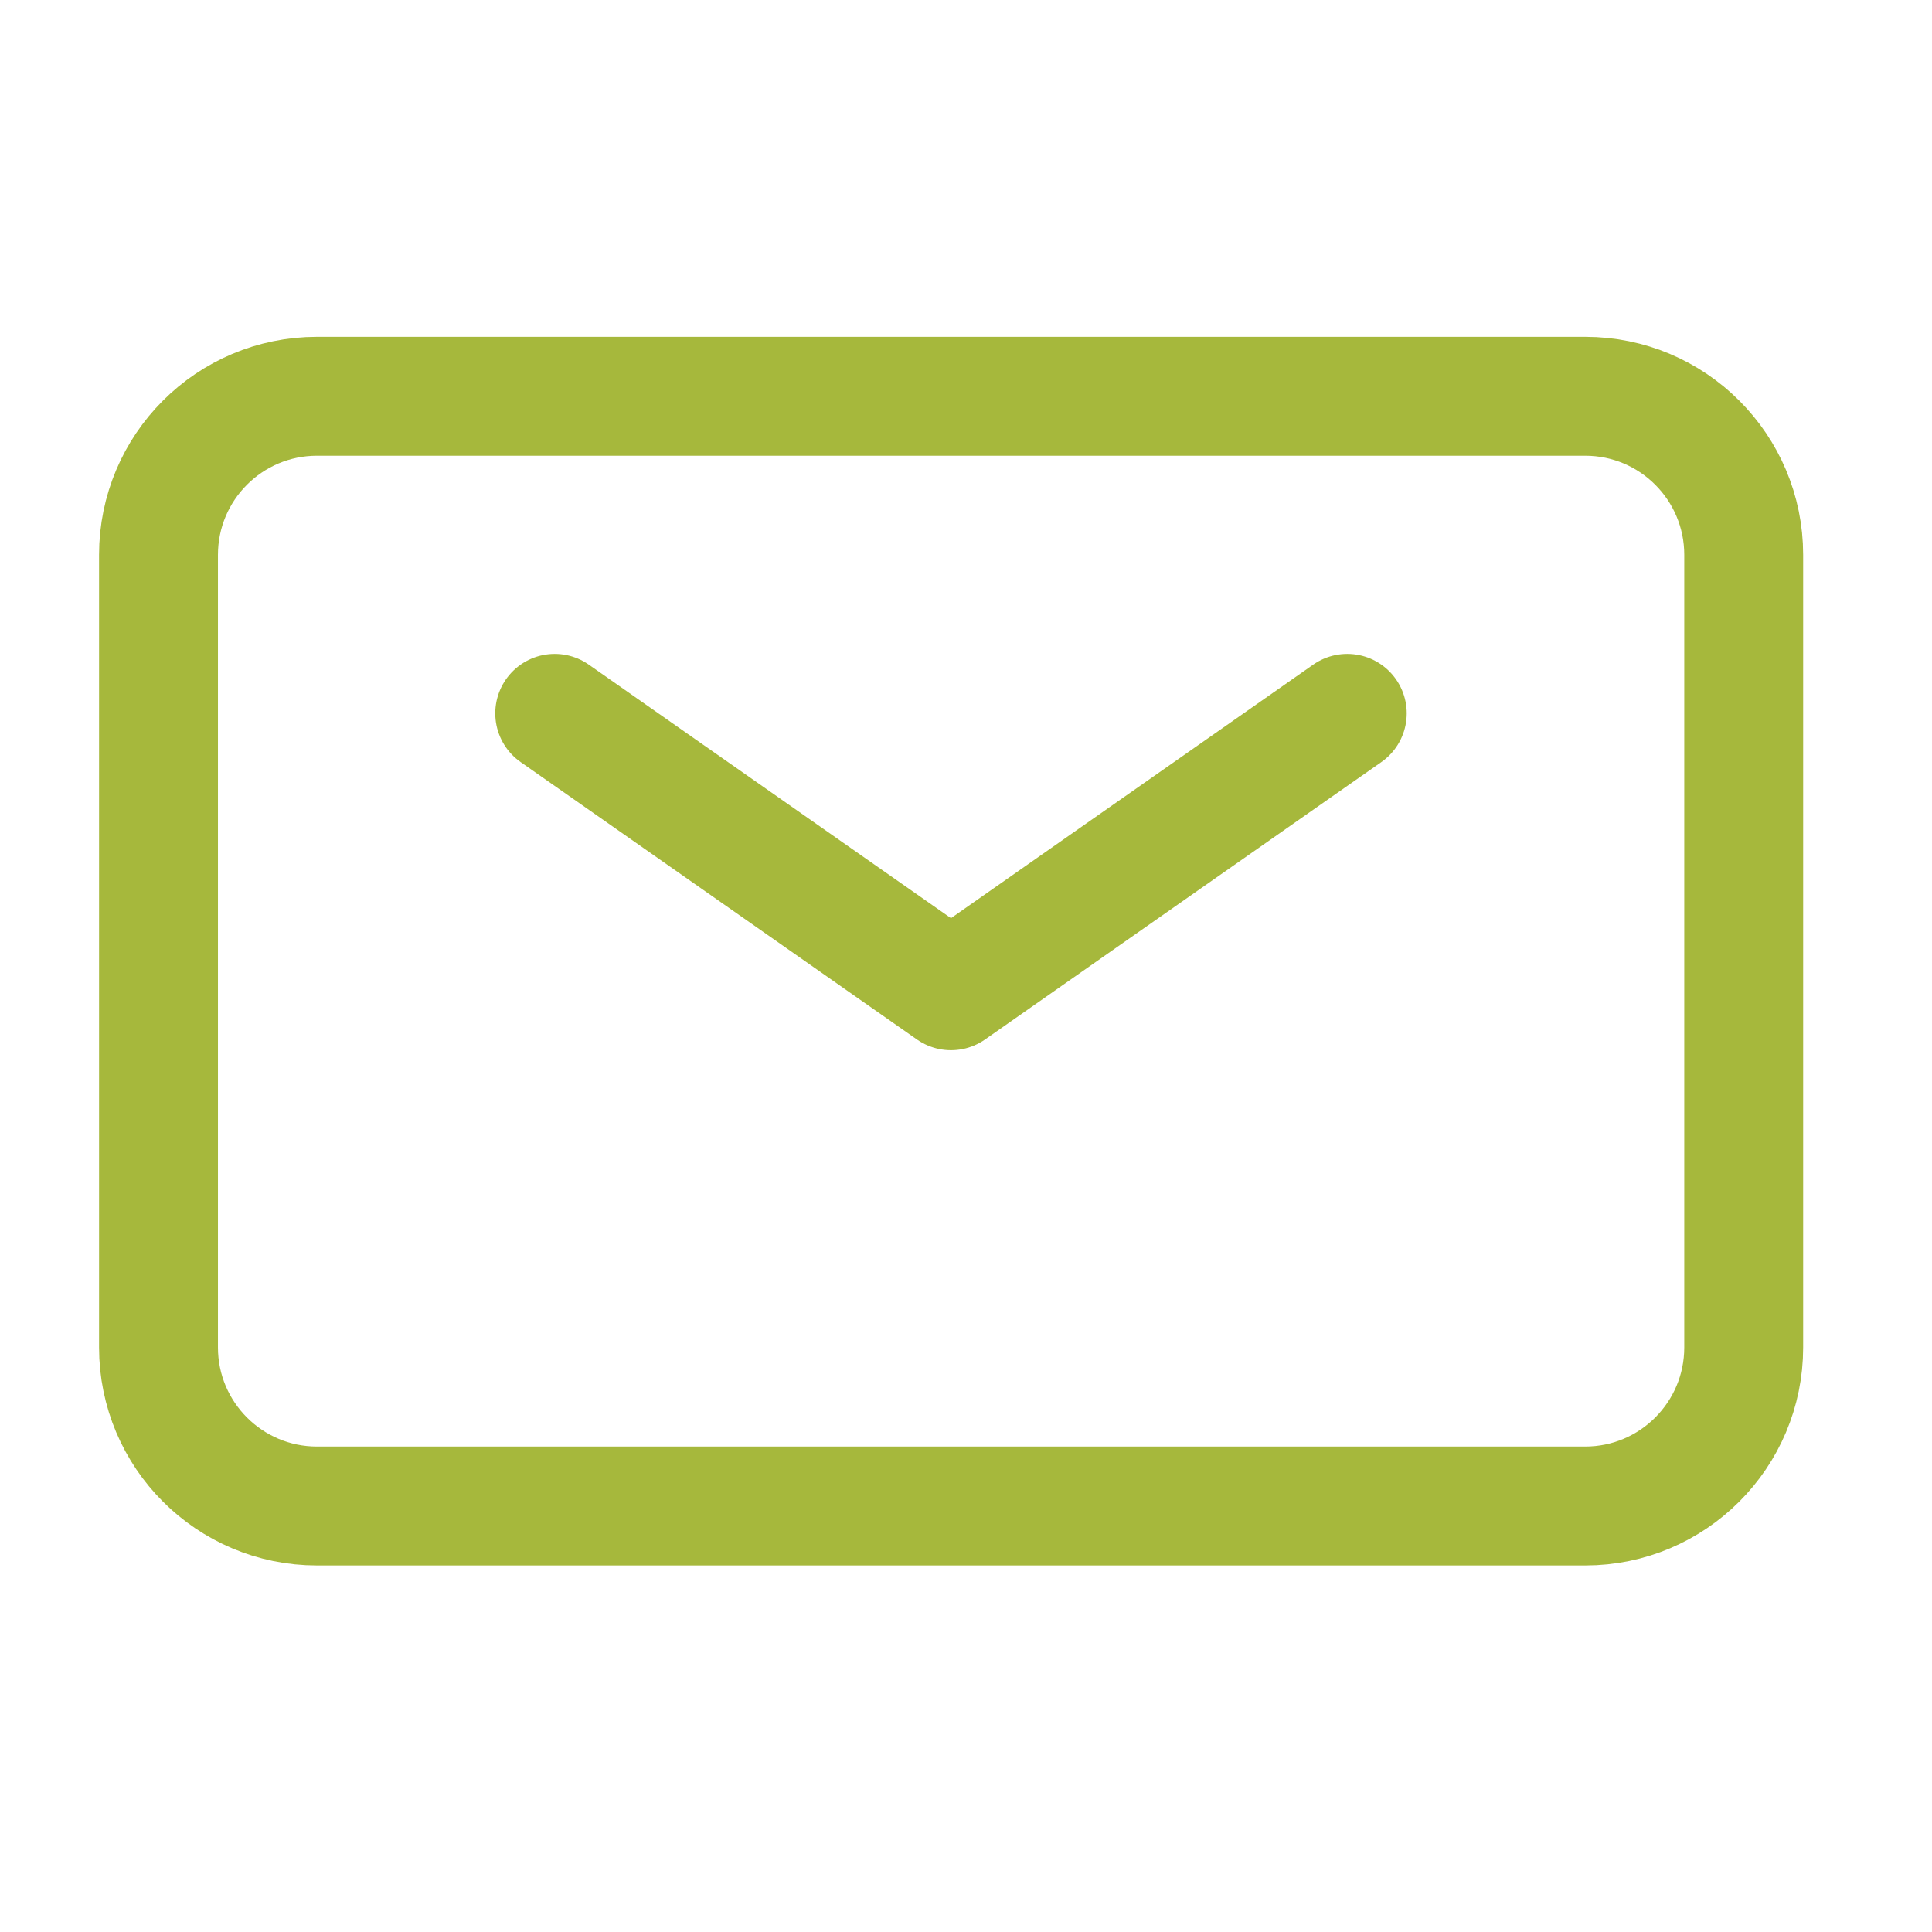 <?xml version="1.0" encoding="UTF-8"?> <svg xmlns="http://www.w3.org/2000/svg" width="26" height="26" viewBox="0 0 26 26" fill="none"><path d="M7.465 9.6L12.798 13.333L18.131 9.6" stroke="#A6B83C" stroke-width="1.6" stroke-linecap="round" stroke-linejoin="round"></path><path d="M2.133 18.133V7.467C2.133 6.288 3.088 5.333 4.266 5.333H21.333C22.511 5.333 23.466 6.288 23.466 7.467V18.133C23.466 19.311 22.511 20.267 21.333 20.267H4.266C3.088 20.267 2.133 19.311 2.133 18.133Z" stroke="#A6B83C" stroke-width="1.6"></path></svg> 